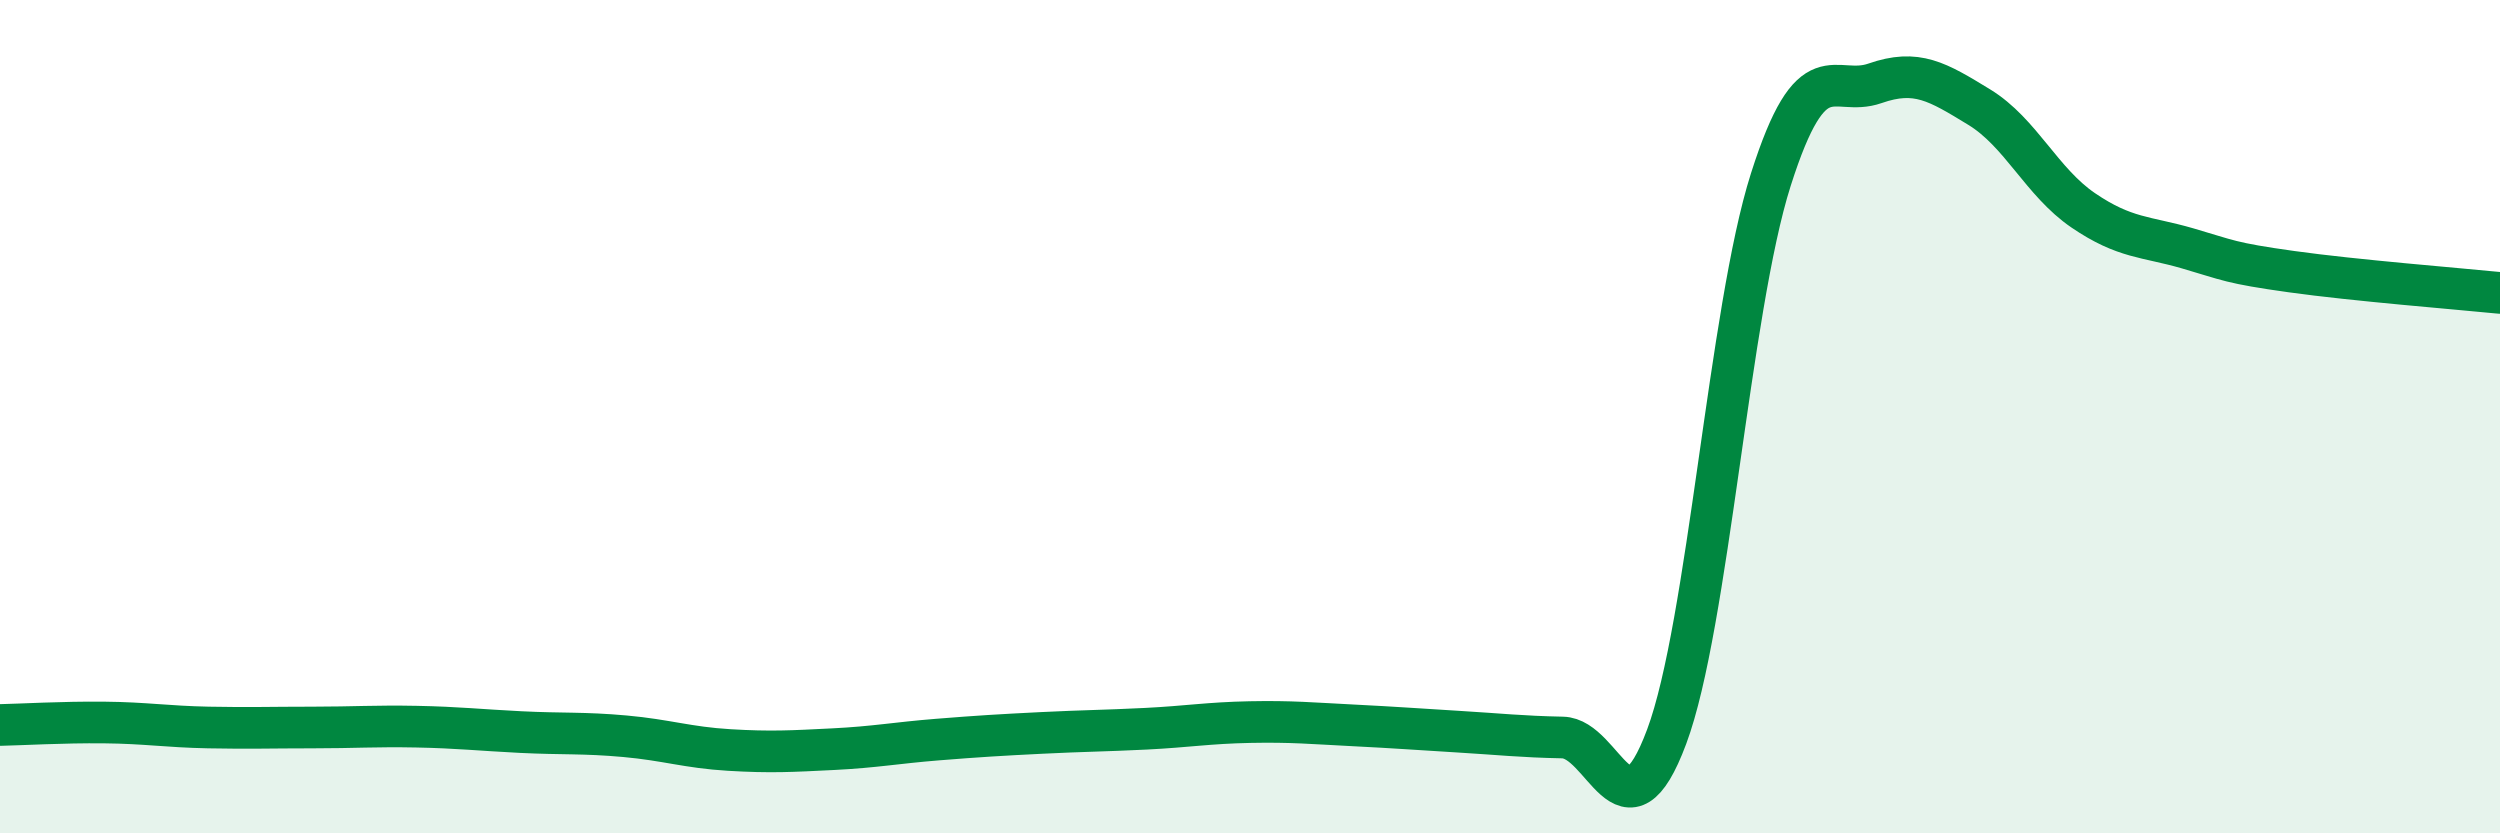 
    <svg width="60" height="20" viewBox="0 0 60 20" xmlns="http://www.w3.org/2000/svg">
      <path
        d="M 0,17.4 C 0.5,17.39 1.5,17.33 2.5,17.34 C 3.5,17.35 4,17.44 5,17.46 C 6,17.48 6.5,17.46 7.5,17.46 C 8.5,17.46 9,17.42 10,17.44 C 11,17.46 11.5,17.52 12.5,17.57 C 13.5,17.62 14,17.58 15,17.67 C 16,17.76 16.5,17.94 17.5,18 C 18.5,18.06 19,18.03 20,17.98 C 21,17.93 21.5,17.83 22.5,17.75 C 23.5,17.67 24,17.64 25,17.59 C 26,17.54 26.5,17.54 27.5,17.49 C 28.5,17.44 29,17.35 30,17.33 C 31,17.31 31.5,17.36 32.5,17.41 C 33.5,17.46 34,17.5 35,17.56 C 36,17.62 36.5,17.68 37.5,17.7 C 38.5,17.72 39,20.36 40,17.68 C 41,15 41.5,7.45 42.5,4.31 C 43.5,1.17 44,2.35 45,2 C 46,1.65 46.5,1.96 47.5,2.57 C 48.5,3.18 49,4.37 50,5.05 C 51,5.73 51.5,5.67 52.5,5.96 C 53.5,6.25 53.5,6.31 55,6.52 C 56.5,6.73 59,6.93 60,7.03L60 20L0 20Z"
        fill="#008740"
        opacity="0.1"
        stroke-linecap="round"
        stroke-linejoin="round"
      />
      <path
        d="M 0,17.4 C 0.5,17.39 1.5,17.33 2.5,17.34 C 3.5,17.35 4,17.44 5,17.46 C 6,17.48 6.5,17.46 7.5,17.46 C 8.5,17.46 9,17.42 10,17.44 C 11,17.46 11.5,17.52 12.5,17.57 C 13.5,17.62 14,17.58 15,17.67 C 16,17.76 16.5,17.94 17.5,18 C 18.5,18.06 19,18.03 20,17.98 C 21,17.93 21.5,17.83 22.5,17.75 C 23.5,17.67 24,17.64 25,17.59 C 26,17.54 26.5,17.54 27.5,17.49 C 28.5,17.44 29,17.35 30,17.33 C 31,17.31 31.5,17.36 32.5,17.41 C 33.5,17.46 34,17.5 35,17.56 C 36,17.62 36.5,17.68 37.5,17.7 C 38.5,17.72 39,20.36 40,17.68 C 41,15 41.5,7.45 42.5,4.31 C 43.5,1.17 44,2.35 45,2 C 46,1.65 46.5,1.96 47.5,2.57 C 48.5,3.18 49,4.37 50,5.05 C 51,5.73 51.5,5.67 52.5,5.96 C 53.5,6.25 53.5,6.31 55,6.52 C 56.5,6.73 59,6.93 60,7.03"
        stroke="#008740"
        stroke-width="1"
        fill="none"
        stroke-linecap="round"
        stroke-linejoin="round"
      />
    </svg>
  